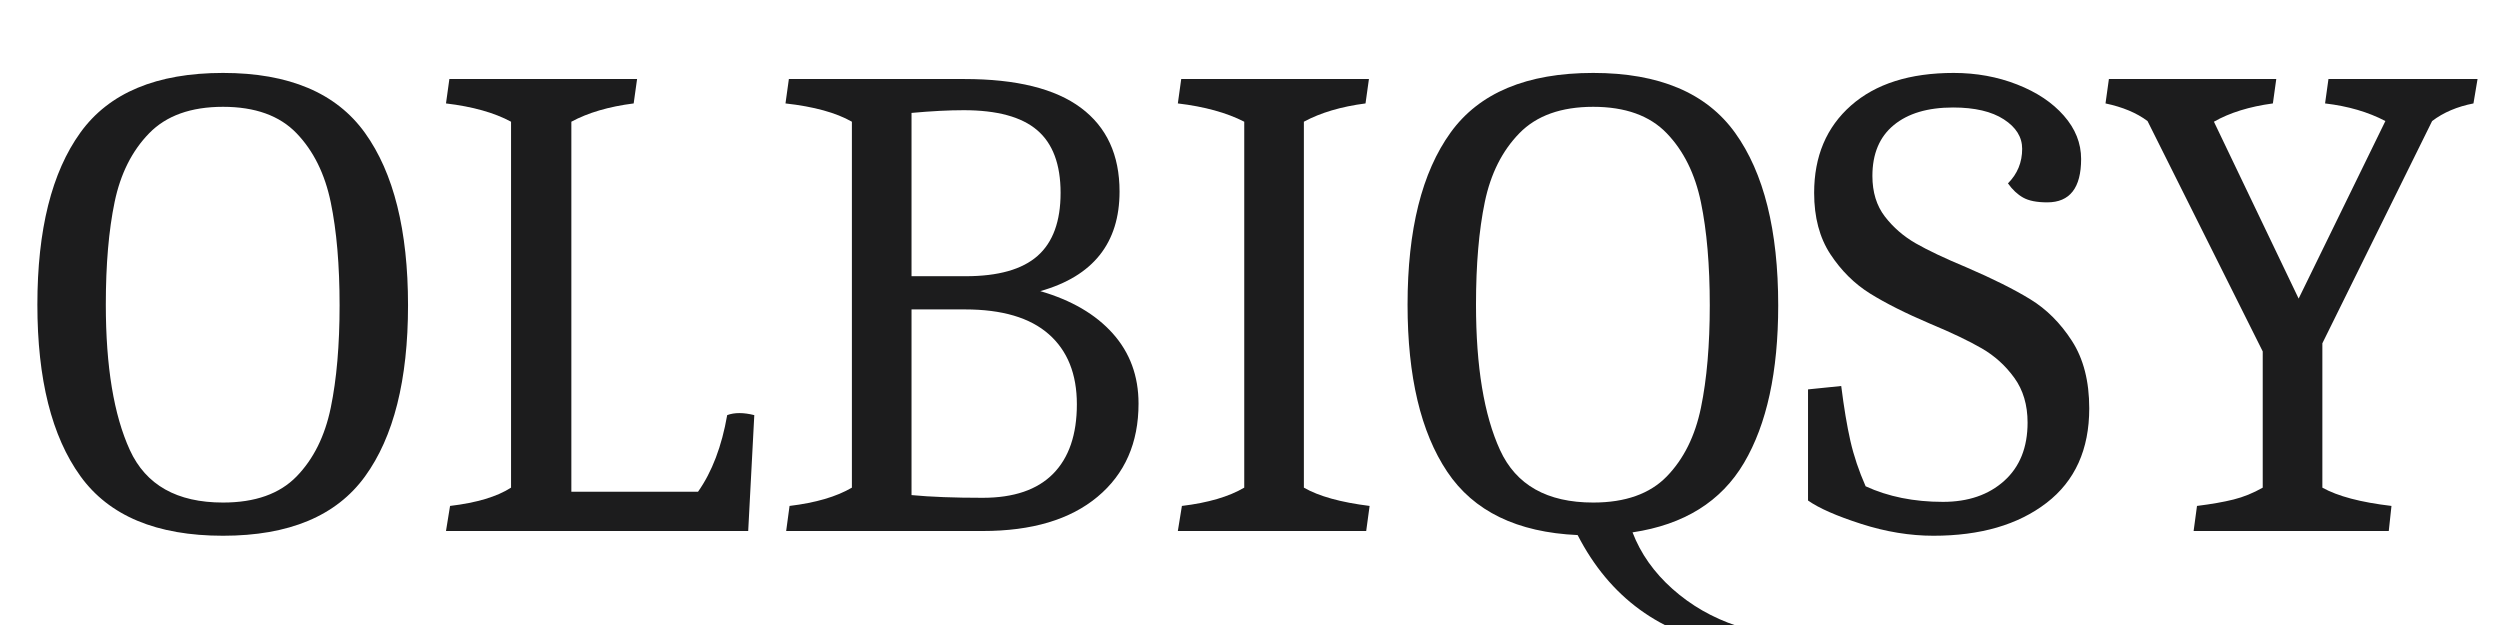 <svg version="1.0" preserveAspectRatio="xMidYMid meet" height="500" viewBox="0 0 1500 375" zoomAndPan="magnify" width="2000" xmlns:xlink="http://www.w3.org/1999/xlink" xmlns="http://www.w3.org/2000/svg"><defs><g></g></defs><g fill-opacity="1" fill="#1c1c1d"><g transform="translate(11.848, 318.604)"><g><path d="M 121.969 2.844 C 82.125 2.844 53.598 -9.082 36.391 -32.938 C 19.18 -56.789 10.578 -91.078 10.578 -135.797 C 10.578 -180.785 19.18 -215.207 36.391 -239.062 C 53.598 -262.914 82.125 -274.844 121.969 -274.844 C 161.539 -274.844 189.93 -262.848 207.141 -238.859 C 224.359 -214.867 232.969 -180.379 232.969 -135.391 C 232.969 -90.672 224.359 -56.453 207.141 -32.734 C 189.93 -9.016 161.539 2.844 121.969 2.844 Z M 121.969 -17.078 C 141.219 -17.078 155.922 -22.289 166.078 -32.719 C 176.242 -43.156 183.086 -56.91 186.609 -73.984 C 190.141 -91.066 191.906 -111.535 191.906 -135.391 C 191.906 -159.516 190.141 -180.113 186.609 -197.188 C 183.086 -214.27 176.242 -228.094 166.078 -238.656 C 155.922 -249.227 141.219 -254.516 121.969 -254.516 C 102.727 -254.516 87.957 -249.227 77.656 -238.656 C 67.352 -228.094 60.441 -214.336 56.922 -197.391 C 53.398 -180.453 51.641 -159.922 51.641 -135.797 C 51.641 -98.66 56.445 -69.586 66.062 -48.578 C 75.688 -27.578 94.32 -17.078 121.969 -17.078 Z M 121.969 -17.078"></path></g></g></g><g fill-opacity="1" fill="#1c1c1d"><g transform="translate(255.391, 318.604)"><g><path d="M 14.641 -15.047 C 30.629 -16.941 42.828 -20.598 51.234 -26.016 L 51.234 -245.578 C 41.203 -250.992 28.191 -254.648 12.203 -256.547 L 14.234 -271.188 L 126.859 -271.188 L 124.812 -256.547 C 109.906 -254.648 97.441 -250.992 87.422 -245.578 L 87.422 -23.578 L 163.438 -23.578 C 171.844 -35.504 177.672 -50.82 180.922 -69.531 C 183.098 -70.344 185.539 -70.75 188.25 -70.75 C 190.957 -70.75 193.938 -70.344 197.188 -69.531 L 193.531 0 L 12.203 0 Z M 14.641 -15.047"></path></g></g></g><g fill-opacity="1" fill="#1c1c1d"><g transform="translate(459.089, 318.604)"><g><path d="M 14.641 -15.047 C 30.359 -16.941 42.828 -20.598 52.047 -26.016 L 52.047 -245.578 C 42.555 -250.992 29.273 -254.648 12.203 -256.547 L 14.234 -271.188 L 119.531 -271.188 C 150.707 -271.188 174.02 -265.426 189.469 -253.906 C 204.914 -242.383 212.641 -225.648 212.641 -203.703 C 212.641 -172.797 196.785 -152.867 165.078 -143.922 C 183.773 -138.504 198.273 -130.035 208.578 -118.516 C 218.879 -106.992 224.031 -92.969 224.031 -76.438 C 224.031 -52.852 215.828 -34.219 199.422 -20.531 C 183.023 -6.844 160.055 0 130.516 0 L 12.609 0 Z M 120.344 -152.875 C 139.863 -152.875 154.227 -156.938 163.438 -165.062 C 172.656 -173.195 177.266 -185.801 177.266 -202.875 C 177.266 -219.957 172.586 -232.492 163.234 -240.484 C 153.891 -248.484 139.188 -252.484 119.125 -252.484 C 110.176 -252.484 99.742 -251.941 87.828 -250.859 L 87.828 -152.875 Z M 130.516 -19.922 C 149.211 -19.922 163.305 -24.734 172.797 -34.359 C 182.285 -43.984 187.031 -57.875 187.031 -76.031 C 187.031 -94.188 181.406 -108.211 170.156 -118.109 C 158.906 -128.004 142.164 -132.953 119.938 -132.953 L 87.828 -132.953 L 87.828 -21.547 C 99.203 -20.461 113.43 -19.922 130.516 -19.922 Z M 130.516 -19.922"></path></g></g></g><g fill-opacity="1" fill="#1c1c1d"><g transform="translate(694.5, 318.604)"><g><path d="M 14.641 -15.047 C 30.359 -16.941 42.828 -20.598 52.047 -26.016 L 52.047 -245.578 C 41.473 -250.992 28.191 -254.648 12.203 -256.547 L 14.234 -271.188 L 126.859 -271.188 L 124.812 -256.547 C 110.176 -254.648 97.848 -250.992 87.828 -245.578 L 87.828 -26.016 C 96.766 -20.867 109.91 -17.211 127.266 -15.047 L 125.219 0 L 12.203 0 Z M 14.641 -15.047"></path></g></g></g><g fill-opacity="1" fill="#1c1c1d"><g transform="translate(833.958, 318.604)"><g><path d="M 204.109 69.125 C 162.359 62.07 131.863 39.844 112.625 2.438 C 76.301 0.812 50.211 -11.859 34.359 -35.578 C 18.504 -59.297 10.578 -92.703 10.578 -135.797 C 10.578 -180.785 19.18 -215.207 36.391 -239.062 C 53.598 -262.914 82.125 -274.844 121.969 -274.844 C 161.539 -274.844 189.93 -262.848 207.141 -238.859 C 224.359 -214.867 232.969 -180.379 232.969 -135.391 C 232.969 -95.547 226.125 -64.035 212.438 -40.859 C 198.75 -17.68 176.457 -3.789 145.562 0.812 C 150.438 13.551 158.43 24.867 169.547 34.766 C 180.66 44.66 193.535 52.047 208.172 56.922 L 208.172 59.359 C 208.172 63.422 206.816 66.676 204.109 69.125 Z M 121.969 -17.078 C 141.219 -17.078 155.922 -22.289 166.078 -32.719 C 176.242 -43.156 183.086 -56.91 186.609 -73.984 C 190.141 -91.066 191.906 -111.535 191.906 -135.391 C 191.906 -159.516 190.141 -180.113 186.609 -197.188 C 183.086 -214.27 176.242 -228.094 166.078 -238.656 C 155.922 -249.227 141.219 -254.516 121.969 -254.516 C 102.727 -254.516 87.957 -249.227 77.656 -238.656 C 67.352 -228.094 60.441 -214.336 56.922 -197.391 C 53.398 -180.453 51.641 -159.922 51.641 -135.797 C 51.641 -98.66 56.445 -69.586 66.062 -48.578 C 75.688 -27.578 94.32 -17.078 121.969 -17.078 Z M 121.969 -17.078"></path></g></g></g><g fill-opacity="1" fill="#1c1c1d"><g transform="translate(1077.501, 318.604)"><g><path d="M 82.531 2.844 C 68.438 2.844 54.004 0.473 39.234 -4.266 C 24.461 -9.016 13.82 -13.691 7.312 -18.297 L 7.312 -84.969 L 27.234 -87 C 28.867 -73.988 30.703 -63.008 32.734 -54.062 C 34.766 -45.125 37.812 -36.047 41.875 -26.828 C 55.426 -20.598 70.879 -17.484 88.234 -17.484 C 103.41 -17.484 115.672 -21.68 125.016 -30.078 C 134.367 -38.484 139.047 -50.141 139.047 -65.047 C 139.047 -75.617 136.398 -84.562 131.109 -91.875 C 125.828 -99.195 119.32 -105.094 111.594 -109.562 C 103.875 -114.039 93.508 -118.988 80.5 -124.406 C 65.863 -130.645 53.867 -136.676 44.516 -142.5 C 35.172 -148.332 27.242 -156.191 20.734 -166.078 C 14.234 -175.973 10.984 -188.238 10.984 -202.875 C 10.984 -224.832 18.367 -242.316 33.141 -255.328 C 47.91 -268.336 68.441 -274.844 94.734 -274.844 C 108.285 -274.844 120.957 -272.535 132.75 -267.922 C 144.539 -263.316 153.891 -257.082 160.797 -249.219 C 167.711 -241.363 171.172 -232.695 171.172 -223.219 C 171.172 -205.863 164.395 -197.188 150.844 -197.188 C 144.602 -197.188 139.789 -198.133 136.406 -200.031 C 133.02 -201.926 129.973 -204.773 127.266 -208.578 C 132.953 -214.266 135.797 -221.176 135.797 -229.312 C 135.797 -236.352 132.133 -242.242 124.812 -246.984 C 117.5 -251.734 107.336 -254.109 94.328 -254.109 C 79.148 -254.109 67.289 -250.582 58.75 -243.531 C 50.207 -236.488 45.938 -226.328 45.938 -213.047 C 45.938 -203.285 48.441 -195.148 53.453 -188.641 C 58.473 -182.141 64.641 -176.789 71.953 -172.594 C 79.273 -168.395 89.441 -163.582 102.453 -158.156 C 118.18 -151.383 130.922 -145.016 140.672 -139.047 C 150.43 -133.086 158.766 -124.754 165.672 -114.047 C 172.586 -103.336 176.047 -89.852 176.047 -73.594 C 176.047 -48.926 167.504 -30.02 150.422 -16.875 C 133.348 -3.727 110.719 2.844 82.531 2.844 Z M 82.531 2.844"></path></g></g></g><g fill-opacity="1" fill="#1c1c1d"><g transform="translate(1261.683, 318.604)"><g><path d="M 56.516 -15.047 C 65.191 -16.129 72.508 -17.414 78.469 -18.906 C 84.438 -20.395 90.266 -22.766 95.953 -26.016 L 95.953 -107.75 L 26.828 -245.984 C 20.328 -250.859 11.926 -254.379 1.625 -256.547 L 3.656 -271.188 L 104.078 -271.188 L 102.047 -256.547 C 87.953 -254.648 76.16 -250.992 66.672 -245.578 L 117.5 -139.453 L 169.547 -245.984 C 159.242 -251.398 147.18 -254.922 133.359 -256.547 L 135.391 -271.188 L 224.844 -271.188 L 222.391 -256.547 C 212.641 -254.648 204.375 -251.129 197.594 -245.984 L 131.734 -112.625 L 131.734 -26.016 C 140.953 -20.867 154.773 -17.211 173.203 -15.047 L 171.578 0 L 54.484 0 Z M 56.516 -15.047"></path></g></g></g></svg>
